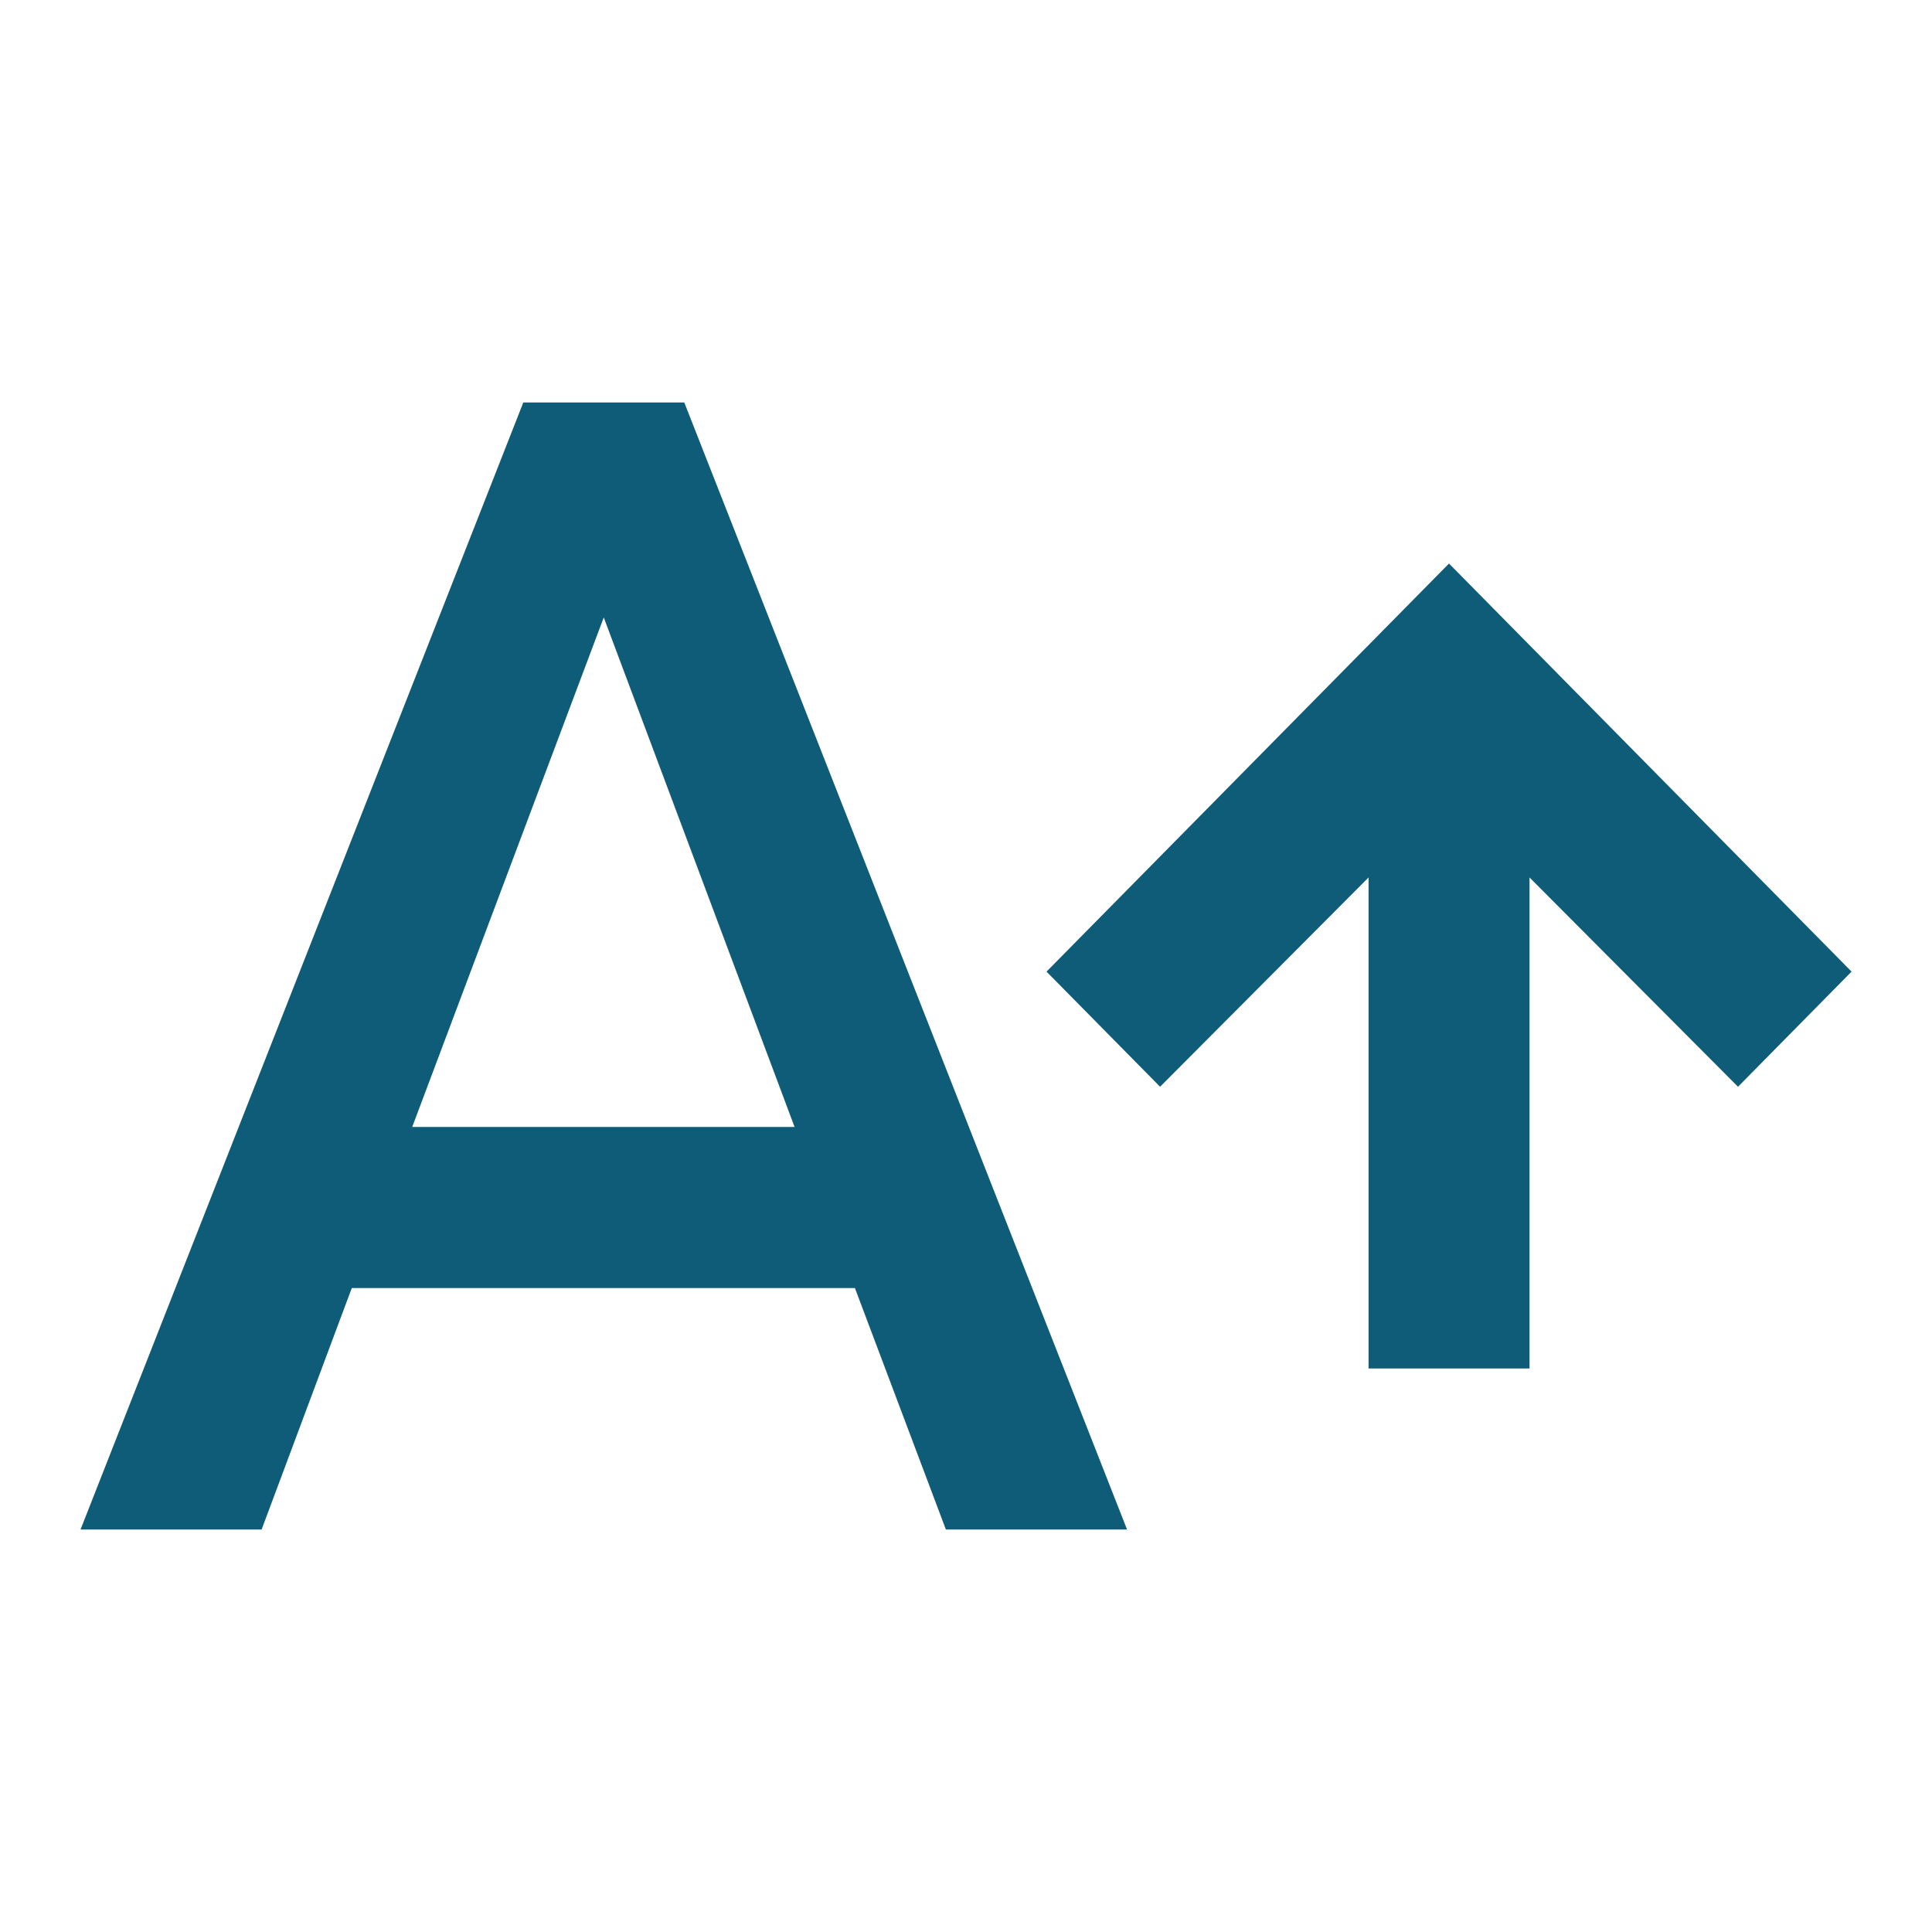 <svg width="22" height="22" viewBox="0 0 22 22" fill="none" xmlns="http://www.w3.org/2000/svg">
    <path
        d="M4.694 12.833L6.875 7.031L9.048 12.833M5.959 4.583L0.917 17.417H2.979L4.006 14.667H9.735L10.771 17.417H12.834L7.792 4.583H5.959ZM16.5 6.417L11.917 11.064L13.21 12.375L15.584 9.992V15.583H17.417V9.992L19.791 12.375L21.084 11.064L16.5 6.417Z"
        fill="#0F5C78" />
</svg>
